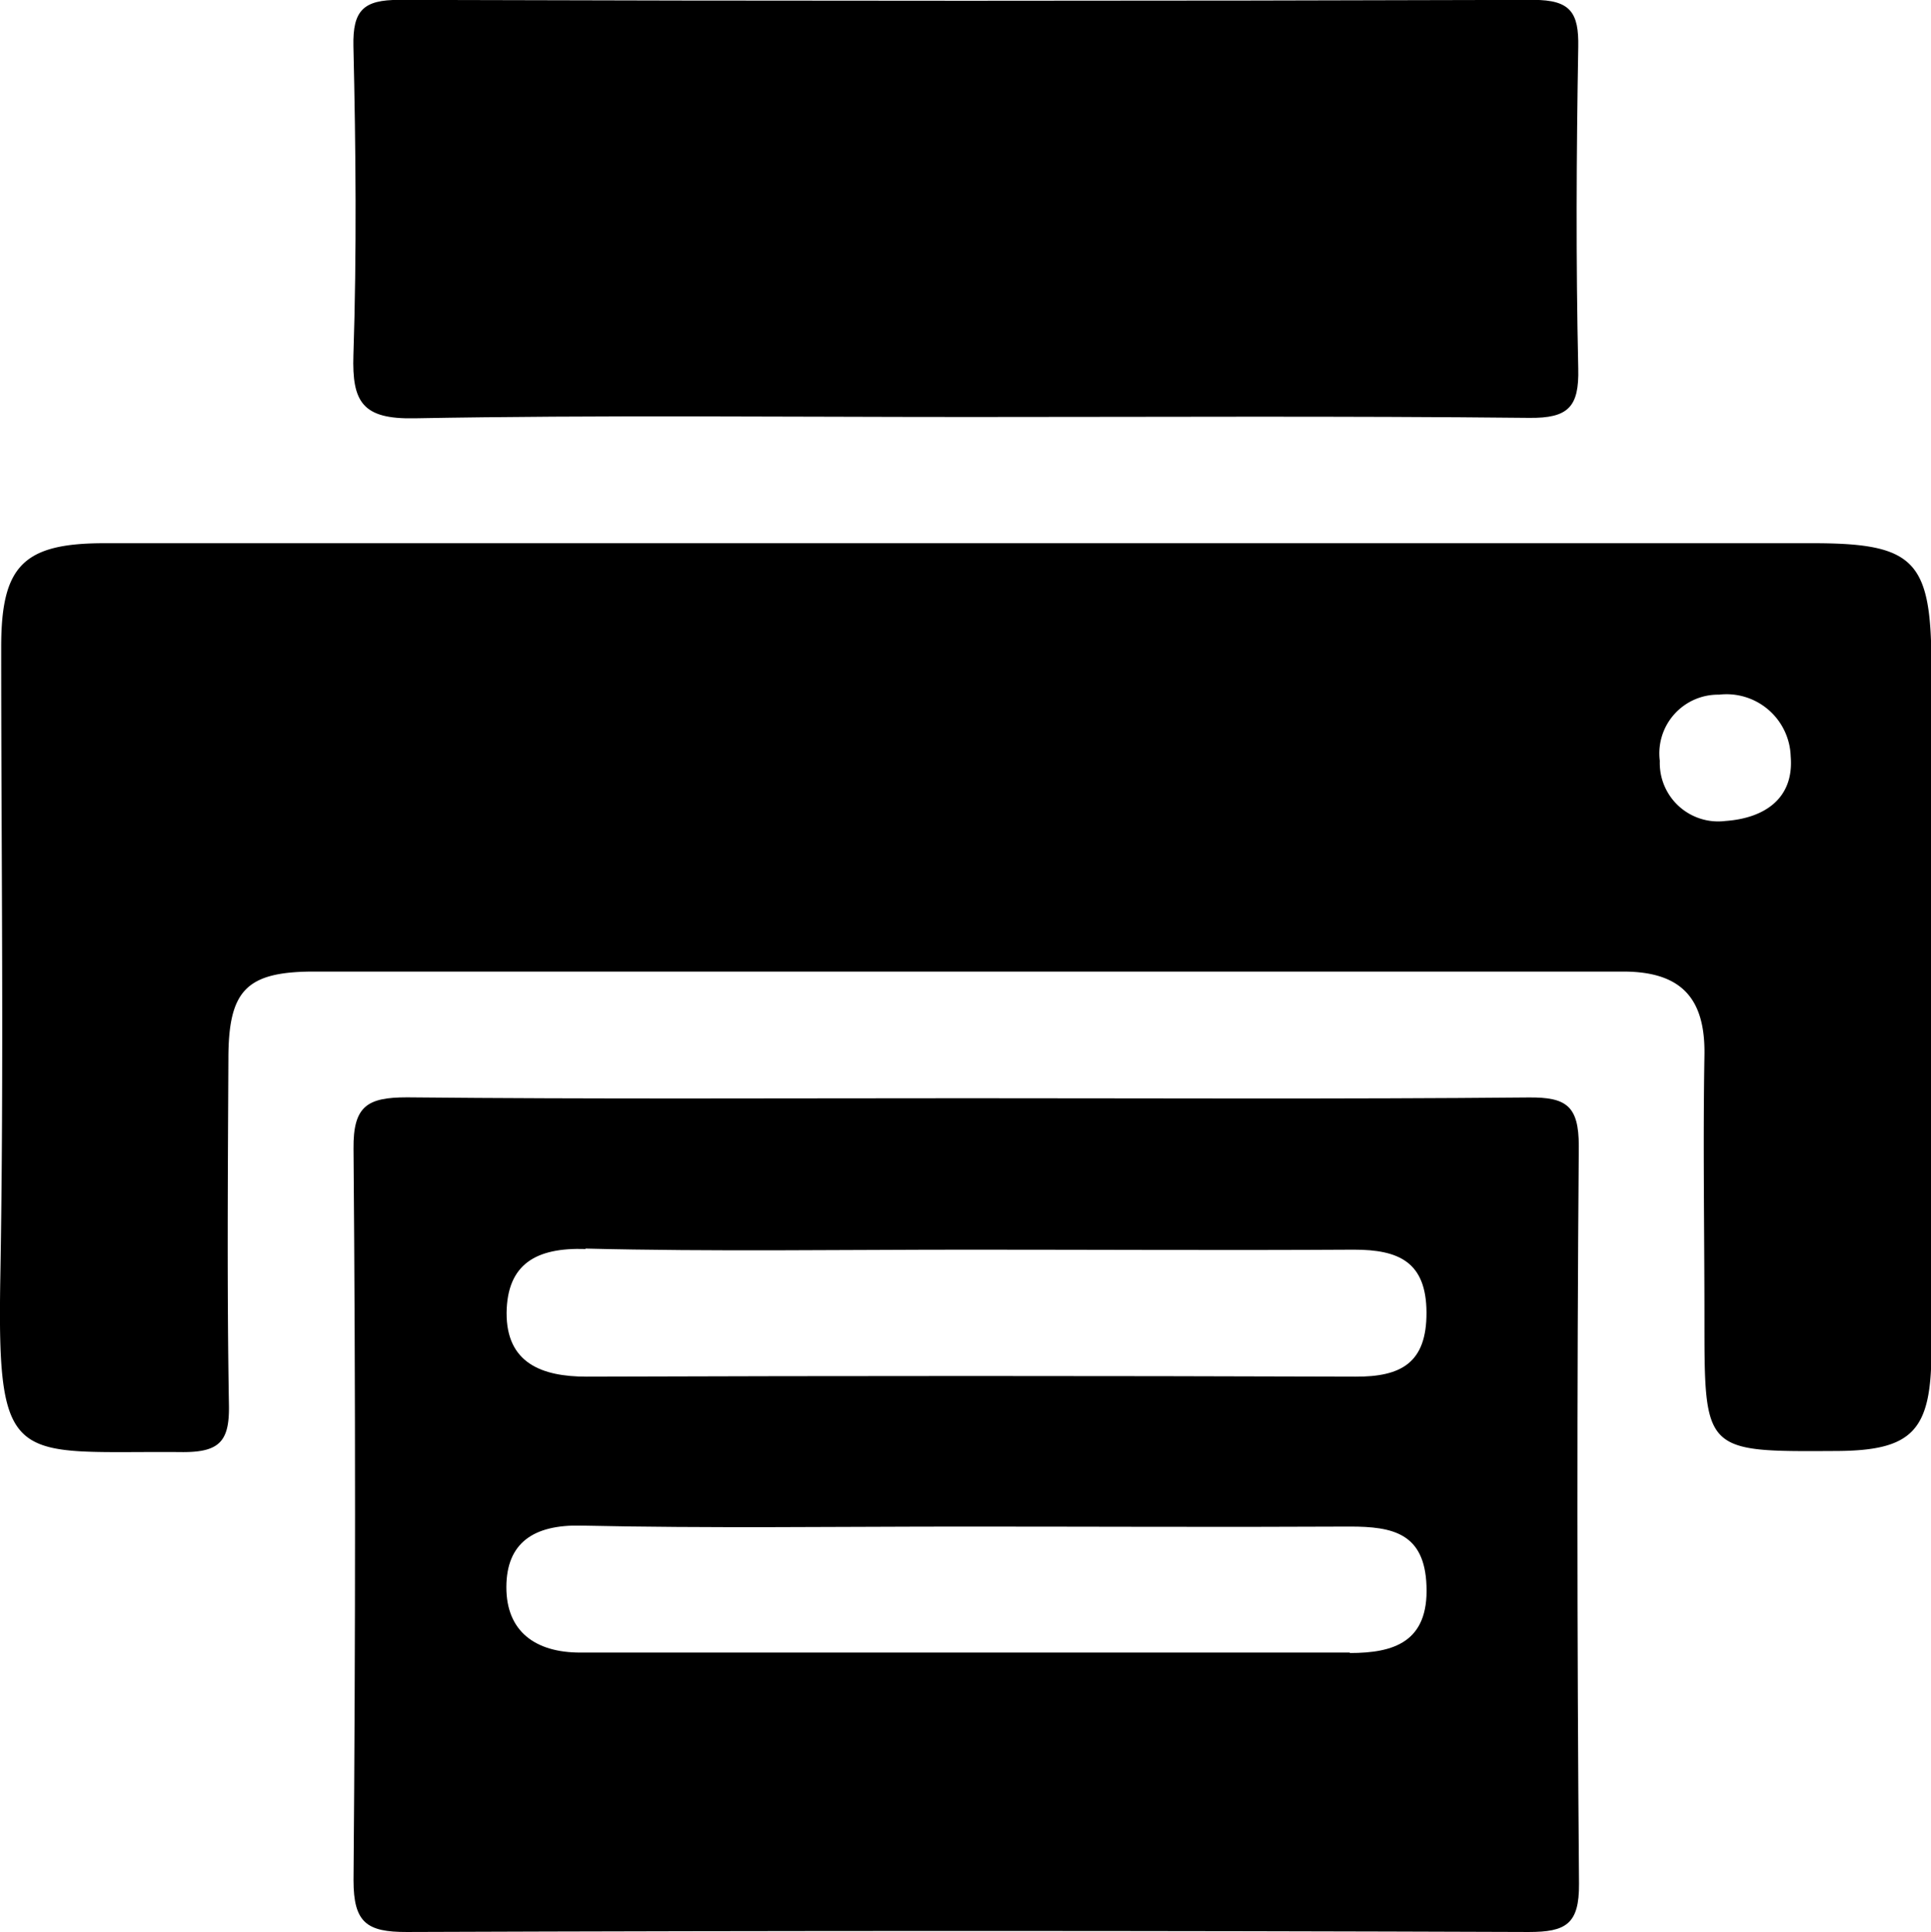 <svg xmlns="http://www.w3.org/2000/svg" width="17.687" height="17.691" viewBox="0 0 17.687 17.691">
  <g id="Gruppe_1341" data-name="Gruppe 1341" transform="translate(1509.167 -335.481)">
    <path id="Pfad_441" data-name="Pfad 441" d="M-1475.549,339.3c-1.693,0-3.386-.019-5.078.012-.474.009-.573-.146-.559-.581.031-.942.022-1.885,0-2.828-.007-.326.091-.424.42-.423q5.194.016,10.388,0c.341,0,.417.117.411.432-.017.981-.022,1.962,0,2.943.009.354-.092.457-.45.453C-1472.125,339.29-1473.837,339.3-1475.549,339.3Z" transform="translate(-24.744 0)"/>
    <path id="Pfad_442" data-name="Pfad 442" d="M-1492.564,378.507h-7.737q-3.955,0-7.91,0c-.744,0-.945.208-.945.95,0,1.925.026,3.85-.008,5.774-.031,1.778.127,1.586,1.675,1.6.332,0,.424-.1.419-.425-.018-1.058-.01-2.117-.005-3.176,0-.624.161-.795.764-.8q6,0,12.01,0c.532,0,.755.242.746.766-.014.808,0,1.617,0,2.425,0,1.207,0,1.207,1.186,1.2.721,0,.893-.18.893-.924q0-3.147,0-6.294C-1491.48,378.664-1491.634,378.507-1492.564,378.507Zm-.8,2.544a.535.535,0,0,1-.6-.551.538.538,0,0,1,.543-.606.588.588,0,0,1,.656.567C-1492.734,380.841-1493,381.026-1493.366,381.051Z" transform="translate(0 -38.051)"/>
    <path id="Pfad_443" data-name="Pfad 443" d="M-1469.95,422.856c0-.368-.115-.447-.459-.444-1.712.016-3.425.007-5.137.007s-3.425.009-5.137-.008c-.364,0-.494.079-.49.471q.028,3.348,0,6.7c0,.389.123.474.489.473q5.137-.019,10.275,0c.341,0,.464-.072.461-.442Q-1469.976,426.233-1469.95,422.856Zm-9.1.94c1.173.029,2.346.01,3.52.01s2.347.007,3.52,0c.41,0,.663.111.665.575s-.234.59-.652.588q-3.52-.012-7.04,0c-.415,0-.736-.126-.734-.585C-1479.765,423.936-1479.5,423.785-1479.046,423.8Zm7,3.7c-2.349,0-4.7,0-7.046,0-.411,0-.678-.193-.677-.6s.252-.572.682-.563c1.174.026,2.348.009,3.523.009s2.349.006,3.523,0c.39,0,.683.06.7.543C-1471.325,427.4-1471.646,427.5-1472.044,427.5Z" transform="translate(-24.756 -76.88)"/>
  </g>
</svg>
